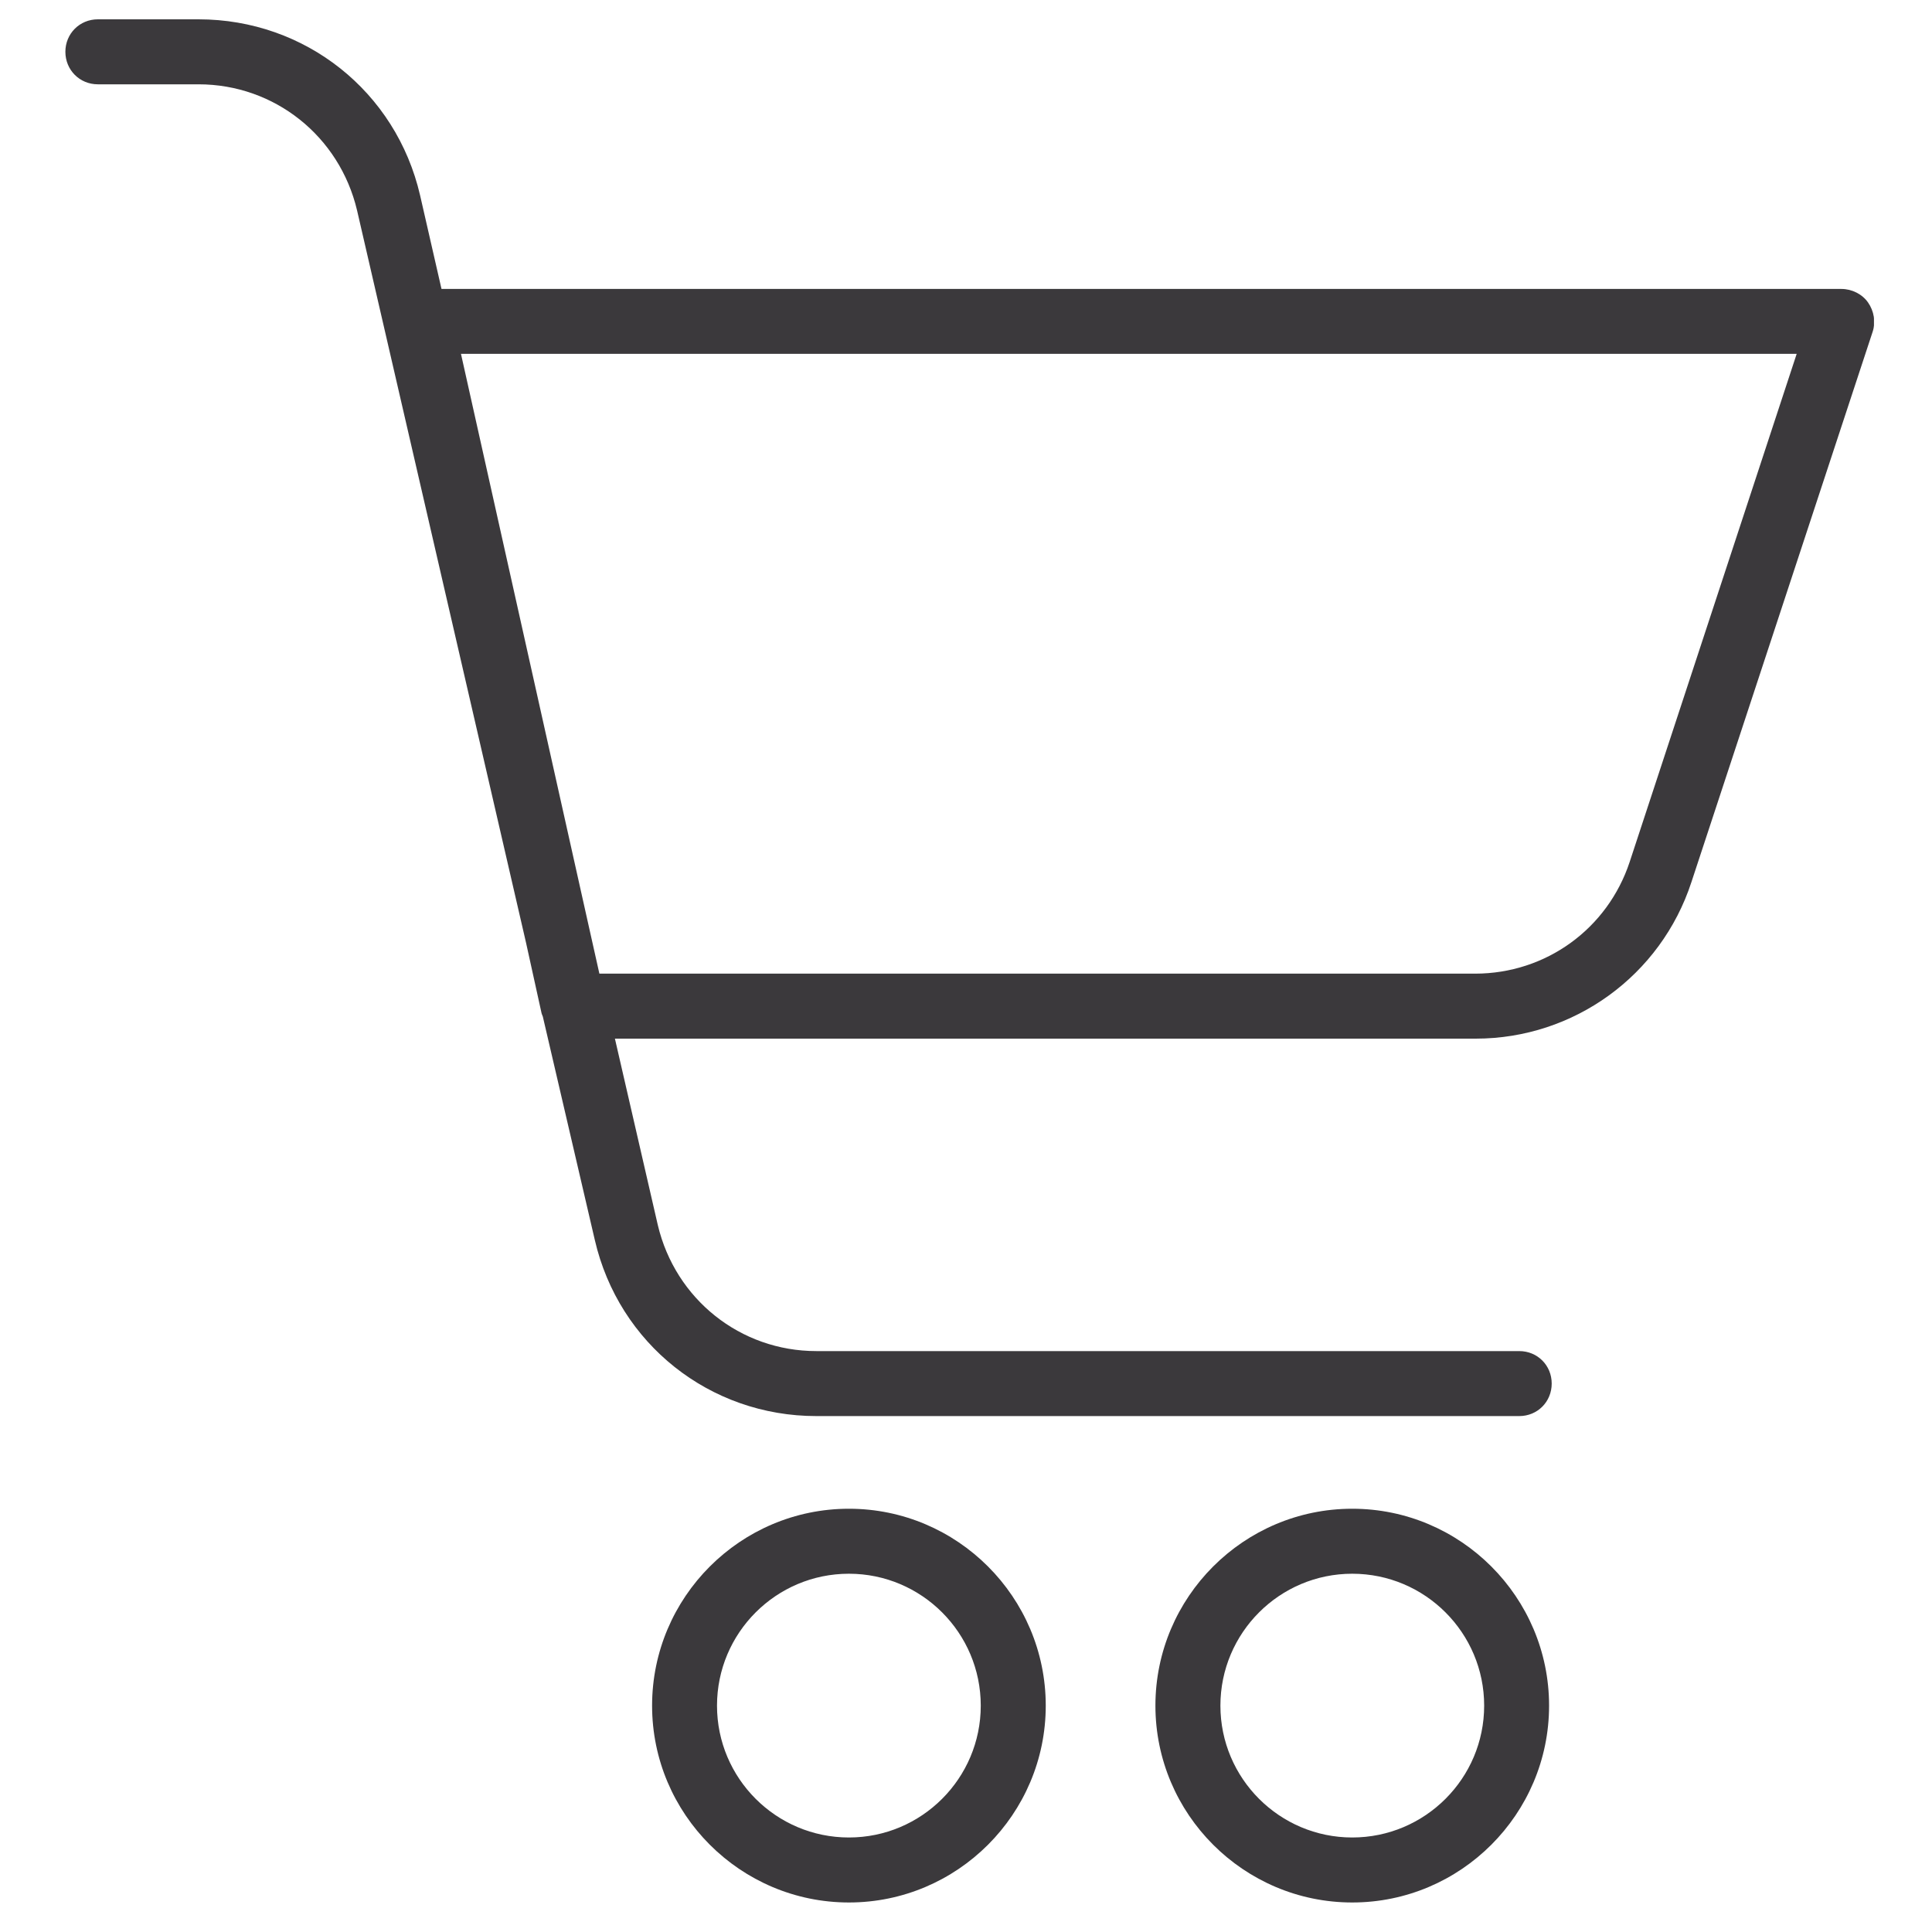 <?xml version="1.0" encoding="UTF-8"?> <svg xmlns="http://www.w3.org/2000/svg" width="25" height="25" viewBox="0 0 25 25" fill="none"><g clip-path="url(#clip0_5368_31382)"><path d="M24.173 3.915C24.098 3.806 23.963 3.739 23.829 3.739H5.713L5.436 2.528C5.125 1.183 3.948 0.25 2.569 0.25H1.266C1.031 0.25 0.846 0.435 0.846 0.67C0.846 0.906 1.031 1.091 1.266 1.091H2.569C3.553 1.091 4.393 1.763 4.62 2.721L6.806 12.195L7.008 13.112C7.008 13.112 7.016 13.137 7.024 13.154L7.697 16.046C8.008 17.39 9.185 18.324 10.563 18.324H19.659C19.895 18.324 20.079 18.139 20.079 17.903C20.079 17.668 19.895 17.483 19.659 17.483H10.563C9.58 17.483 8.739 16.811 8.512 15.852L7.957 13.44H19.096C20.365 13.44 21.492 12.624 21.887 11.414L24.232 4.293C24.274 4.167 24.249 4.024 24.173 3.915ZM21.088 11.153C20.802 12.019 20.004 12.599 19.087 12.599H7.756L7.613 11.96L5.965 4.579H23.249L21.088 11.153Z" fill="#3B393C"></path><path d="M10.985 19.523C9.581 19.523 8.438 20.667 8.438 22.071C8.438 23.474 9.581 24.618 10.985 24.618C12.389 24.618 13.532 23.474 13.532 22.071C13.532 20.667 12.389 19.523 10.985 19.523ZM10.985 23.777C10.043 23.777 9.278 23.012 9.278 22.071C9.278 21.129 10.043 20.364 10.985 20.364C11.926 20.364 12.691 21.129 12.691 22.071C12.691 23.012 11.926 23.777 10.985 23.777Z" fill="#3B393C"></path><path d="M17.498 19.523C16.094 19.523 14.951 20.667 14.951 22.071C14.951 23.474 16.094 24.618 17.498 24.618C18.902 24.618 20.045 23.474 20.045 22.071C20.045 20.667 18.902 19.523 17.498 19.523ZM17.498 23.777C16.557 23.777 15.792 23.012 15.792 22.071C15.792 21.129 16.557 20.364 17.498 20.364C18.44 20.364 19.205 21.129 19.205 22.071C19.205 23.012 18.44 23.777 17.498 23.777Z" fill="#3B393C"></path></g><defs><clipPath id="clip0_5368_31382"><rect width="23.403" height="24.37" fill="white" transform="translate(0.846 0.25)"></rect></clipPath></defs></svg> 